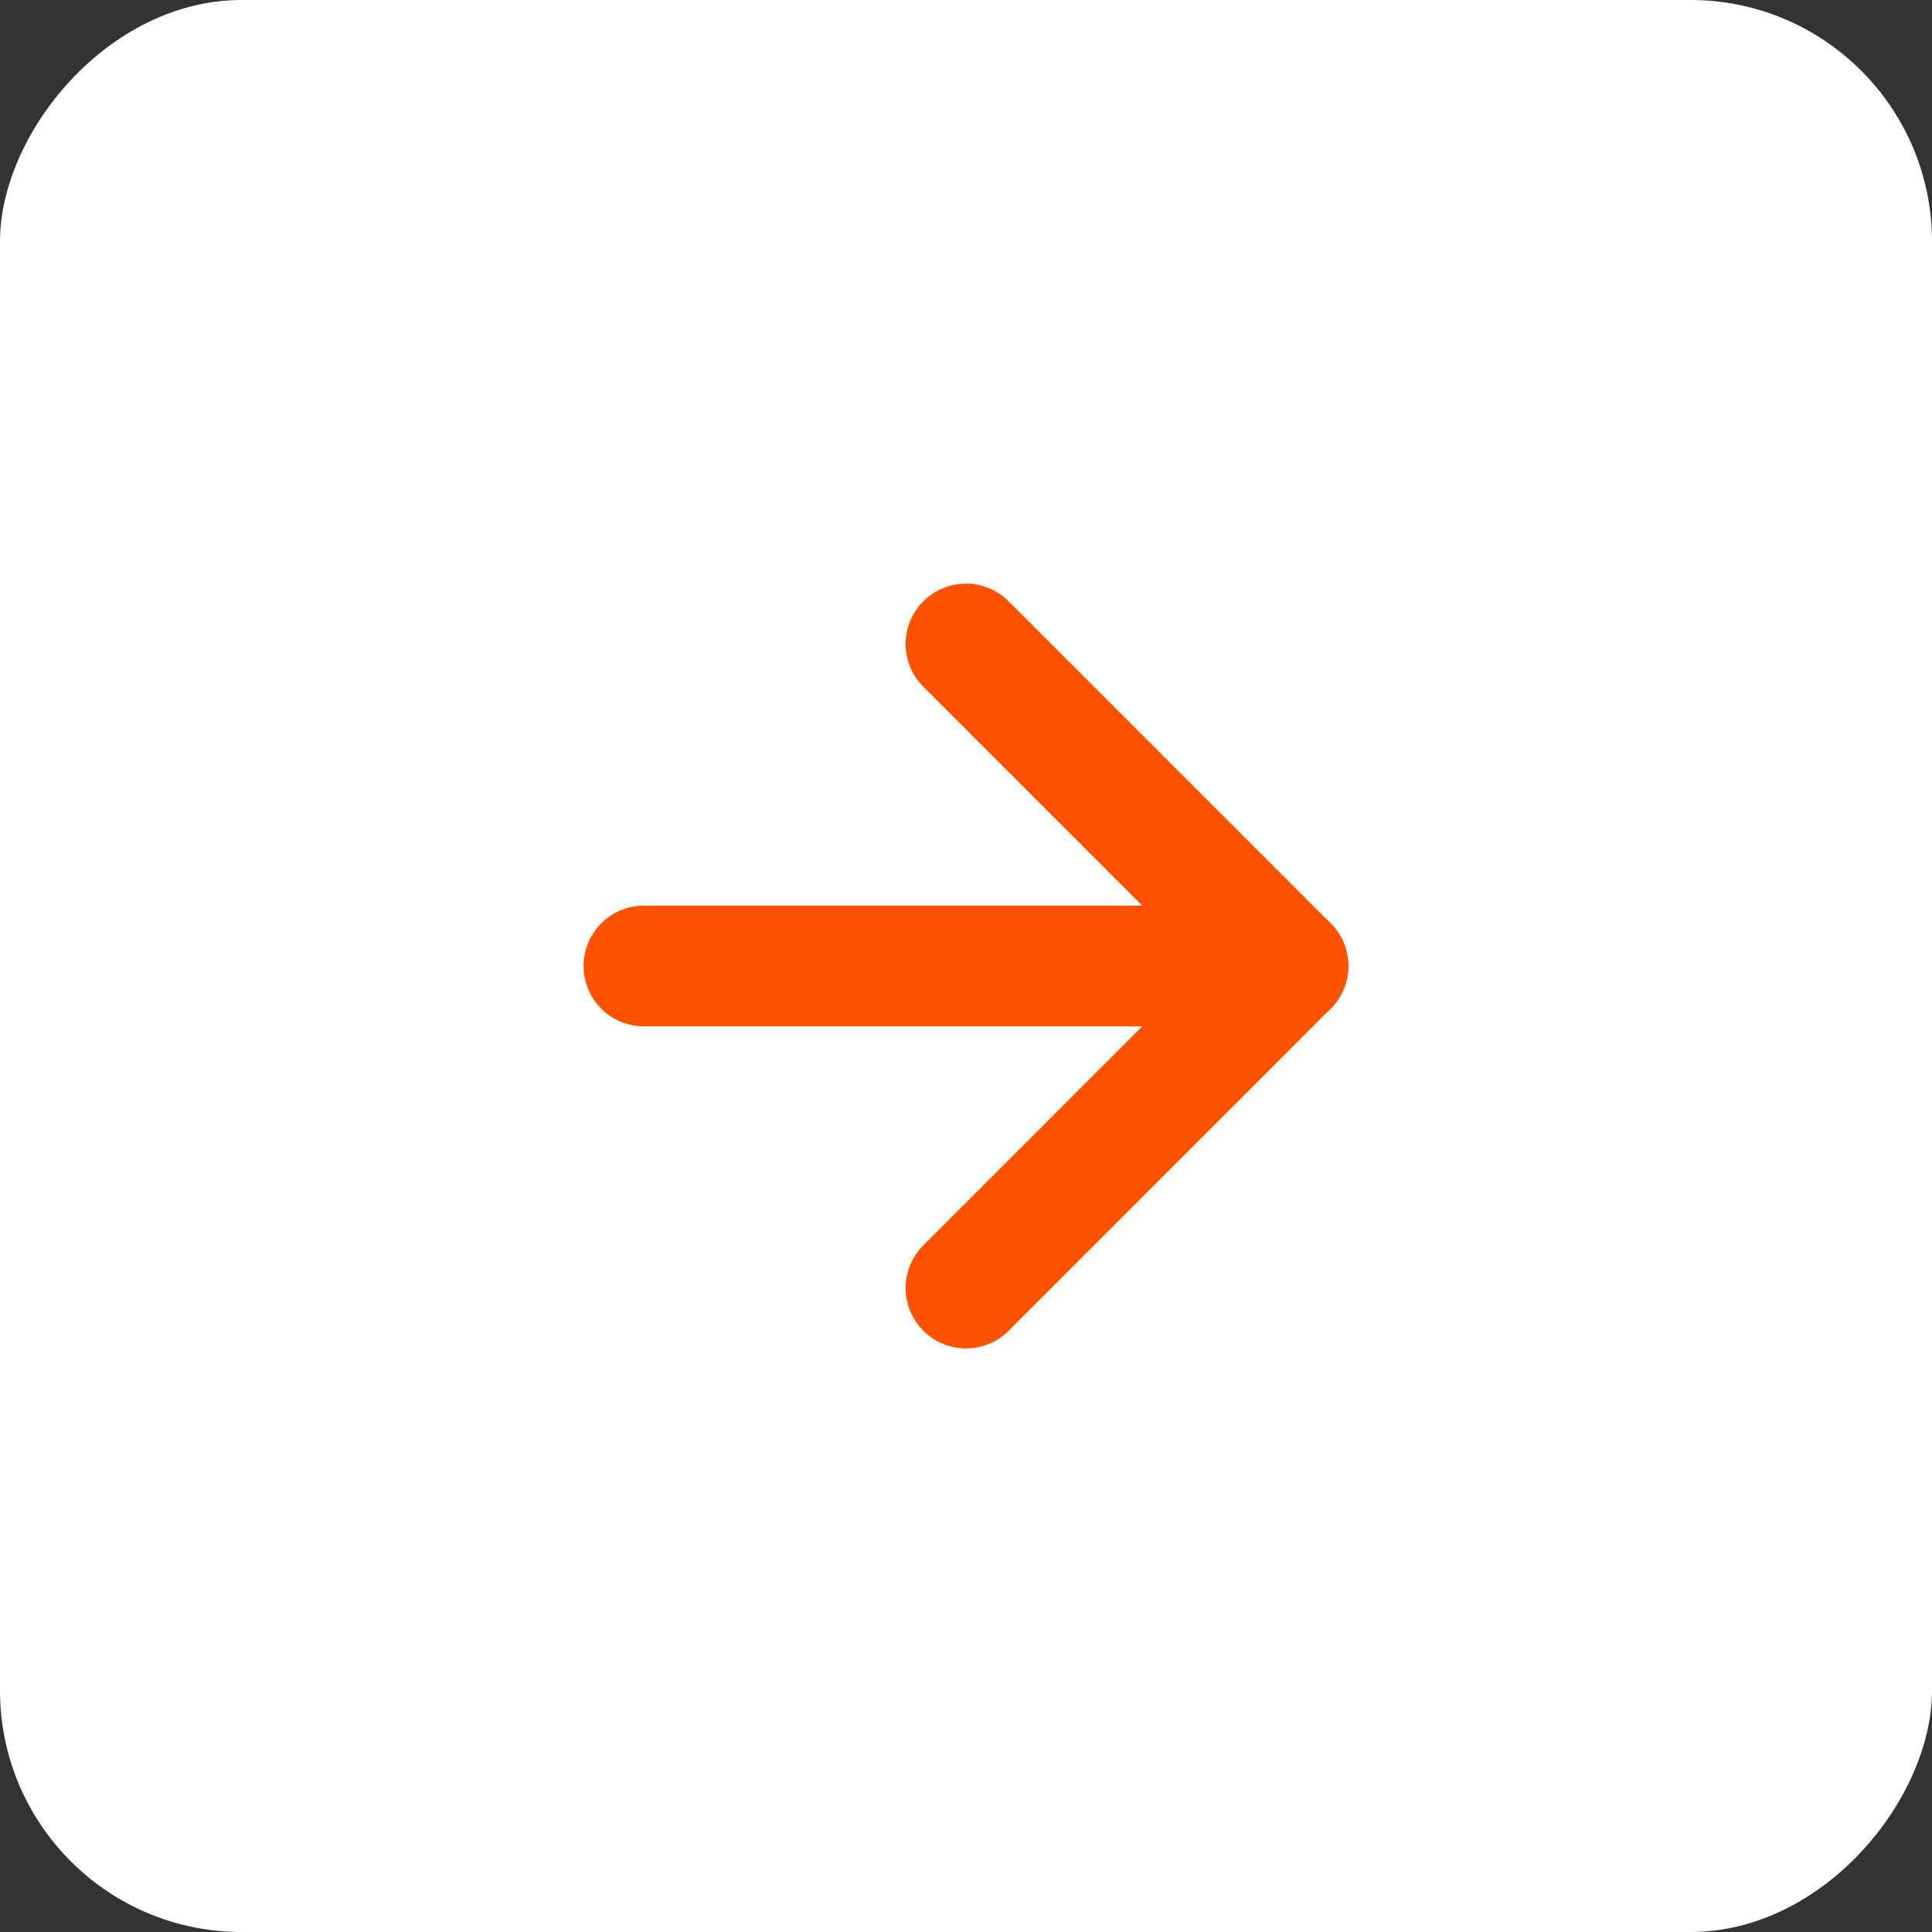 <svg width="32" height="32" viewBox="0 0 32 32" fill="none" xmlns="http://www.w3.org/2000/svg">
<rect x="0" y="0" width="32" height="32" fill="#333333" stroke="none"/>
<rect width="32" height="32" rx="4" transform="matrix(-1 0 0 1 32 0)" fill="white"/>
<path d="M16 10.667L21.333 16L16 21.334" stroke="#FE5200" stroke-width="2" stroke-linecap="round" stroke-linejoin="round"/>
<path d="M10.666 16H21.333" stroke="#FE5200" stroke-width="2" stroke-linecap="round" stroke-linejoin="round"/>
</svg>
